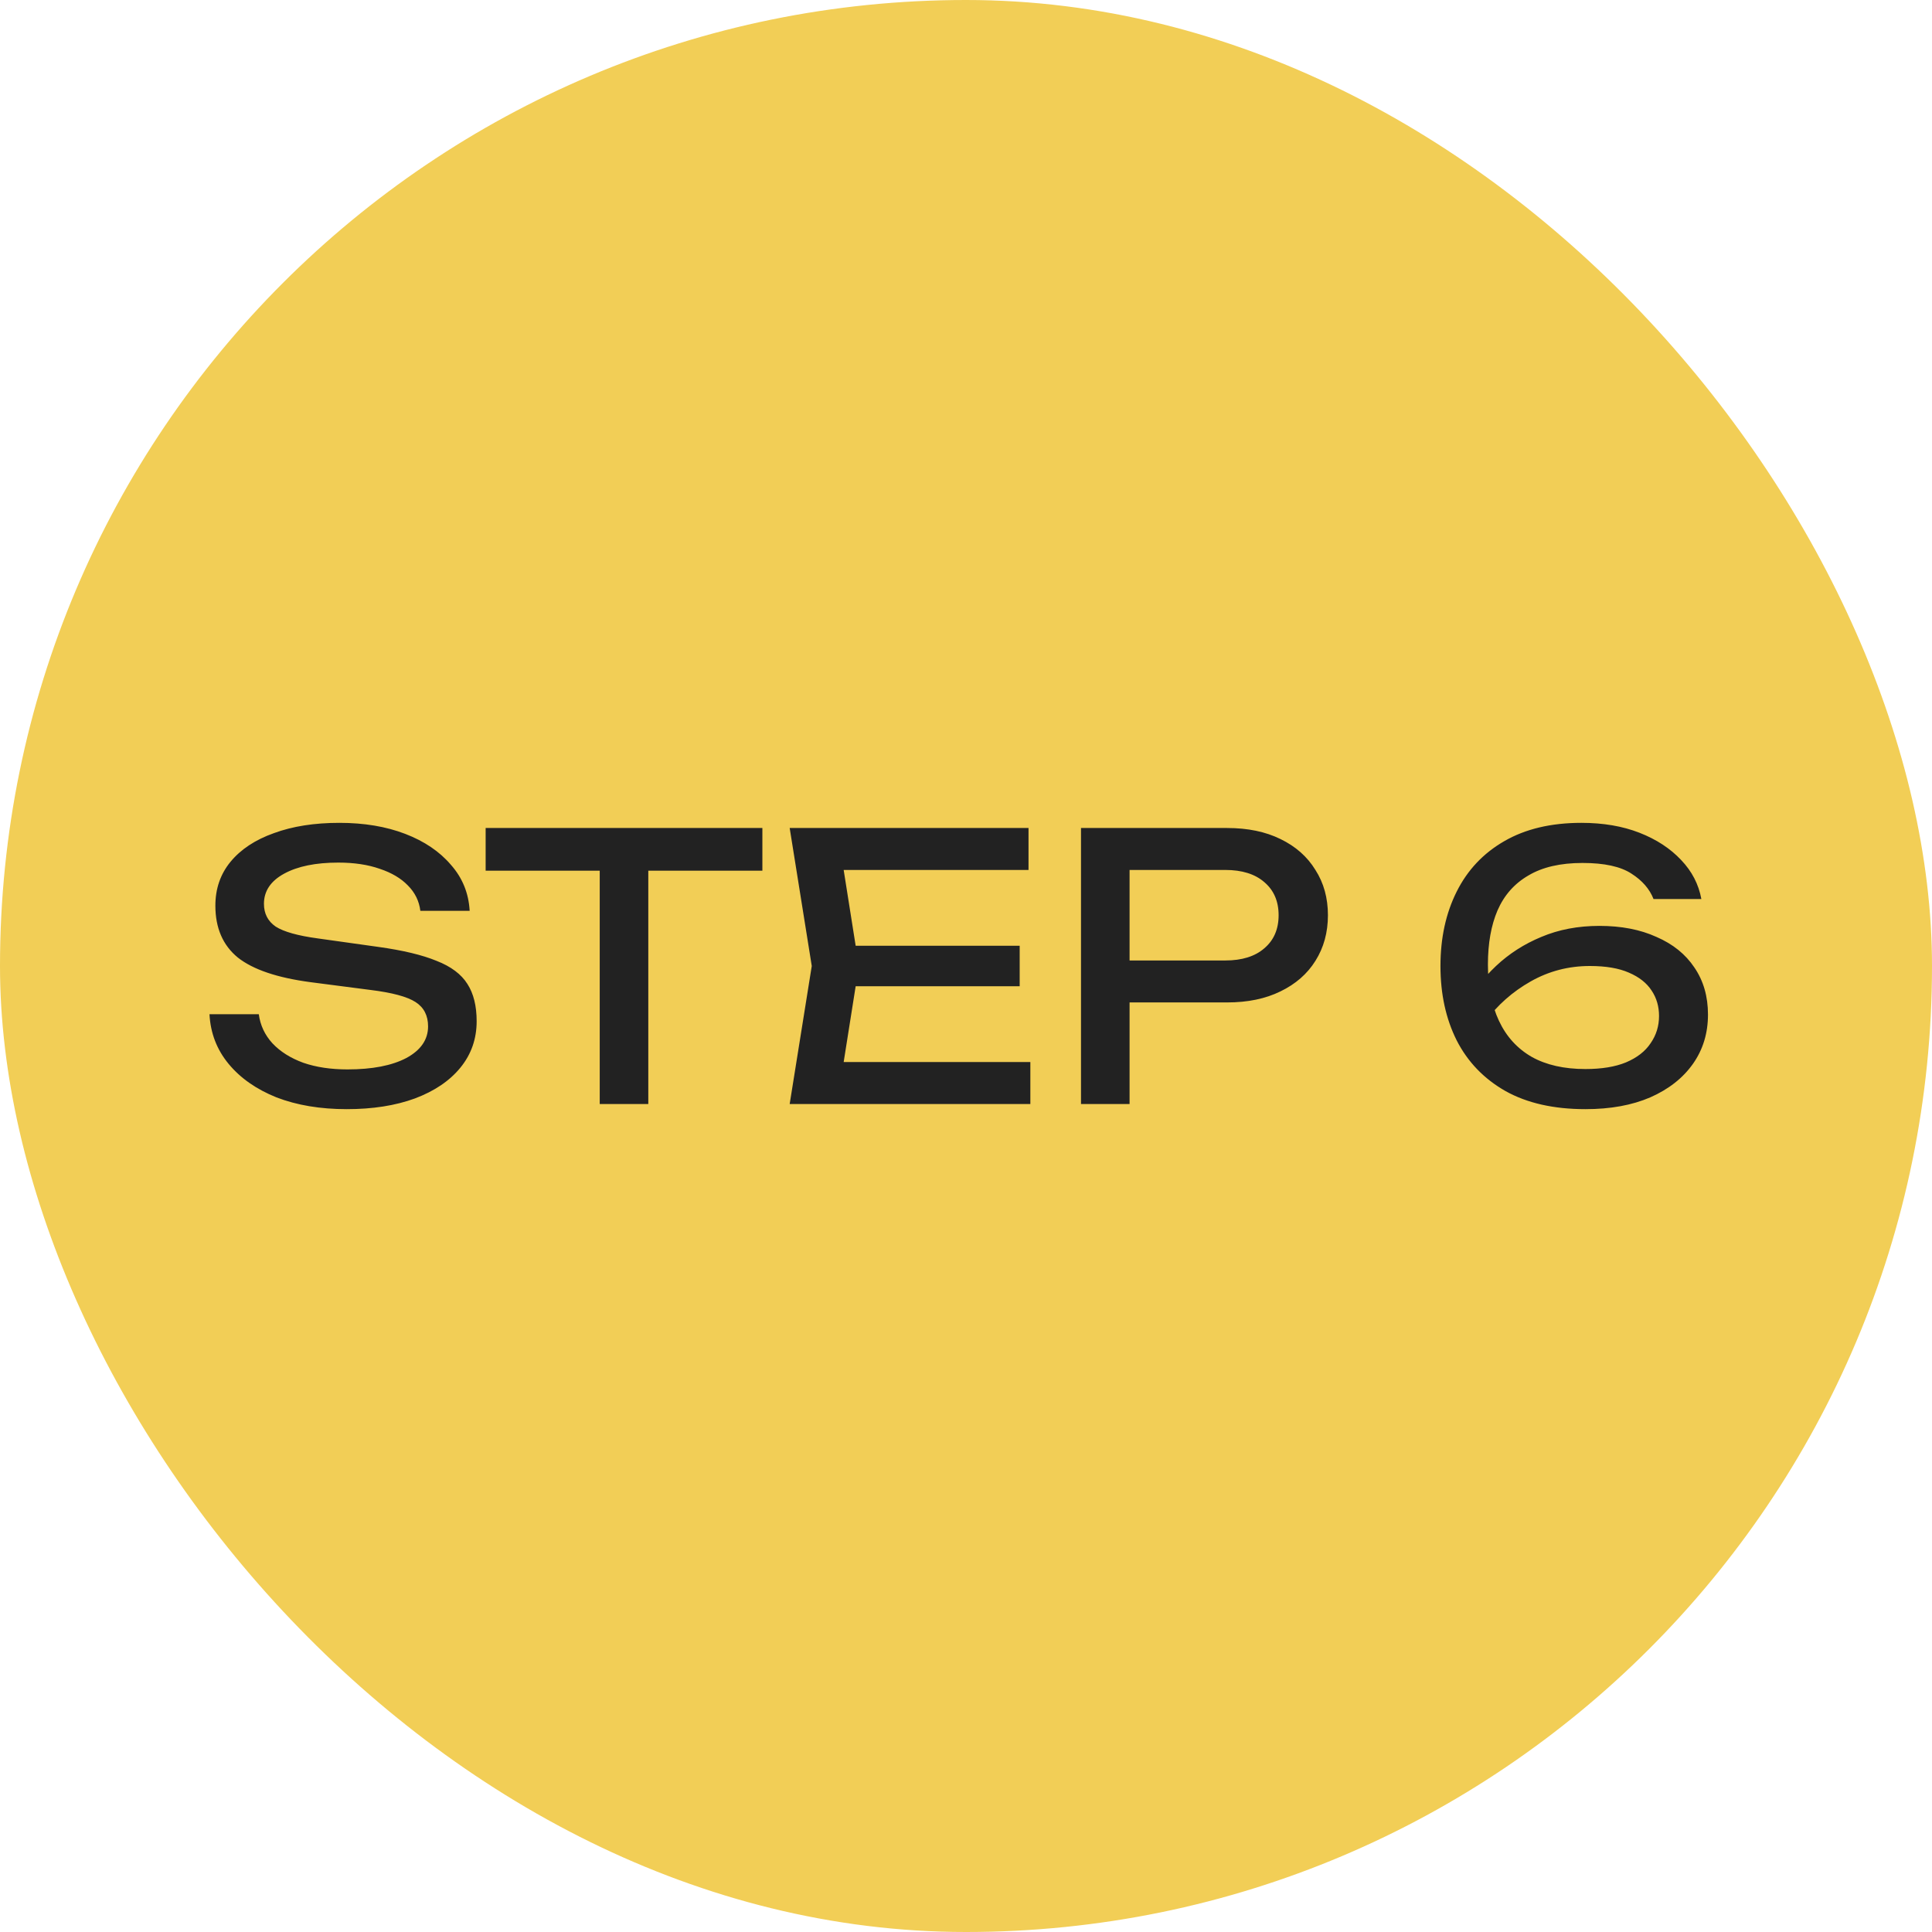 <svg width="84" height="84" viewBox="0 0 84 84" fill="none" xmlns="http://www.w3.org/2000/svg">
<rect width="84" height="84" rx="42" fill="#F2CE56"/>
<path d="M9.108 44.096H11.252C11.316 44.576 11.513 44.997 11.844 45.36C12.185 45.723 12.633 46.005 13.188 46.208C13.743 46.4 14.383 46.496 15.108 46.496C16.185 46.496 17.039 46.331 17.668 46C18.297 45.659 18.612 45.2 18.612 44.624C18.612 44.155 18.431 43.803 18.068 43.568C17.705 43.333 17.049 43.157 16.1 43.04L13.508 42.704C12.057 42.512 11.001 42.155 10.34 41.632C9.689 41.099 9.364 40.347 9.364 39.376C9.364 38.64 9.583 38.005 10.02 37.472C10.468 36.928 11.097 36.512 11.908 36.224C12.719 35.925 13.668 35.776 14.756 35.776C15.833 35.776 16.788 35.936 17.62 36.256C18.452 36.576 19.113 37.024 19.604 37.6C20.105 38.165 20.377 38.832 20.42 39.6H18.276C18.223 39.173 18.041 38.805 17.732 38.496C17.433 38.187 17.028 37.947 16.516 37.776C16.004 37.595 15.401 37.504 14.708 37.504C13.727 37.504 12.943 37.664 12.356 37.984C11.769 38.304 11.476 38.741 11.476 39.296C11.476 39.723 11.647 40.053 11.988 40.288C12.34 40.512 12.948 40.683 13.812 40.8L16.436 41.168C17.513 41.317 18.361 41.52 18.98 41.776C19.609 42.021 20.057 42.357 20.324 42.784C20.591 43.2 20.724 43.739 20.724 44.4C20.724 45.168 20.489 45.84 20.02 46.416C19.551 46.992 18.889 47.44 18.036 47.76C17.193 48.069 16.207 48.224 15.076 48.224C13.924 48.224 12.905 48.053 12.02 47.712C11.145 47.36 10.452 46.875 9.94 46.256C9.428 45.637 9.151 44.917 9.108 44.096ZM26.075 36.976H28.187V48H26.075V36.976ZM21.115 36H33.147V37.856H21.115V36ZM44.334 41.12V42.88H35.95V41.12H44.334ZM37.342 42L36.494 47.36L35.486 46.176H44.798V48H34.334L35.294 42L34.334 36H44.718V37.824H35.486L36.494 36.64L37.342 42ZM53.352 36C54.248 36 55.022 36.16 55.672 36.48C56.334 36.8 56.84 37.248 57.192 37.824C57.555 38.389 57.736 39.045 57.736 39.792C57.736 40.539 57.555 41.2 57.192 41.776C56.84 42.341 56.334 42.784 55.672 43.104C55.022 43.424 54.248 43.584 53.352 43.584H47.96V41.76H53.272C53.998 41.76 54.563 41.584 54.968 41.232C55.384 40.88 55.592 40.4 55.592 39.792C55.592 39.184 55.384 38.704 54.968 38.352C54.563 38 53.998 37.824 53.272 37.824H48.168L49.112 36.768V48H47V36H53.352ZM68.757 35.776C69.706 35.776 70.549 35.92 71.284 36.208C72.02 36.496 72.623 36.891 73.093 37.392C73.562 37.883 73.855 38.448 73.972 39.088H71.892C71.722 38.651 71.402 38.283 70.933 37.984C70.463 37.675 69.754 37.52 68.805 37.52C67.844 37.52 67.061 37.701 66.453 38.064C65.844 38.416 65.397 38.923 65.109 39.584C64.831 40.235 64.692 41.019 64.692 41.936C64.692 42.885 64.853 43.701 65.172 44.384C65.493 45.067 65.967 45.589 66.597 45.952C67.226 46.304 68.004 46.48 68.933 46.48C69.636 46.48 70.223 46.384 70.692 46.192C71.172 45.989 71.53 45.712 71.764 45.36C72.01 45.008 72.132 44.613 72.132 44.176C72.132 43.76 72.026 43.392 71.812 43.072C71.599 42.741 71.269 42.48 70.82 42.288C70.383 42.096 69.818 42 69.124 42C68.197 42 67.338 42.224 66.549 42.672C65.759 43.12 65.103 43.701 64.581 44.416L63.684 43.76C64.037 43.109 64.49 42.523 65.044 42C65.61 41.467 66.266 41.045 67.013 40.736C67.77 40.416 68.612 40.256 69.54 40.256C70.49 40.256 71.317 40.416 72.02 40.736C72.735 41.045 73.284 41.488 73.668 42.064C74.063 42.64 74.26 43.323 74.26 44.112C74.26 44.923 74.042 45.637 73.605 46.256C73.167 46.875 72.549 47.36 71.749 47.712C70.959 48.053 70.02 48.224 68.933 48.224C67.556 48.224 66.399 47.963 65.46 47.44C64.522 46.907 63.812 46.171 63.333 45.232C62.863 44.293 62.629 43.216 62.629 42C62.629 40.784 62.863 39.707 63.333 38.768C63.802 37.829 64.49 37.099 65.397 36.576C66.314 36.043 67.434 35.776 68.757 35.776Z" fill="#222222"/>
</svg>
